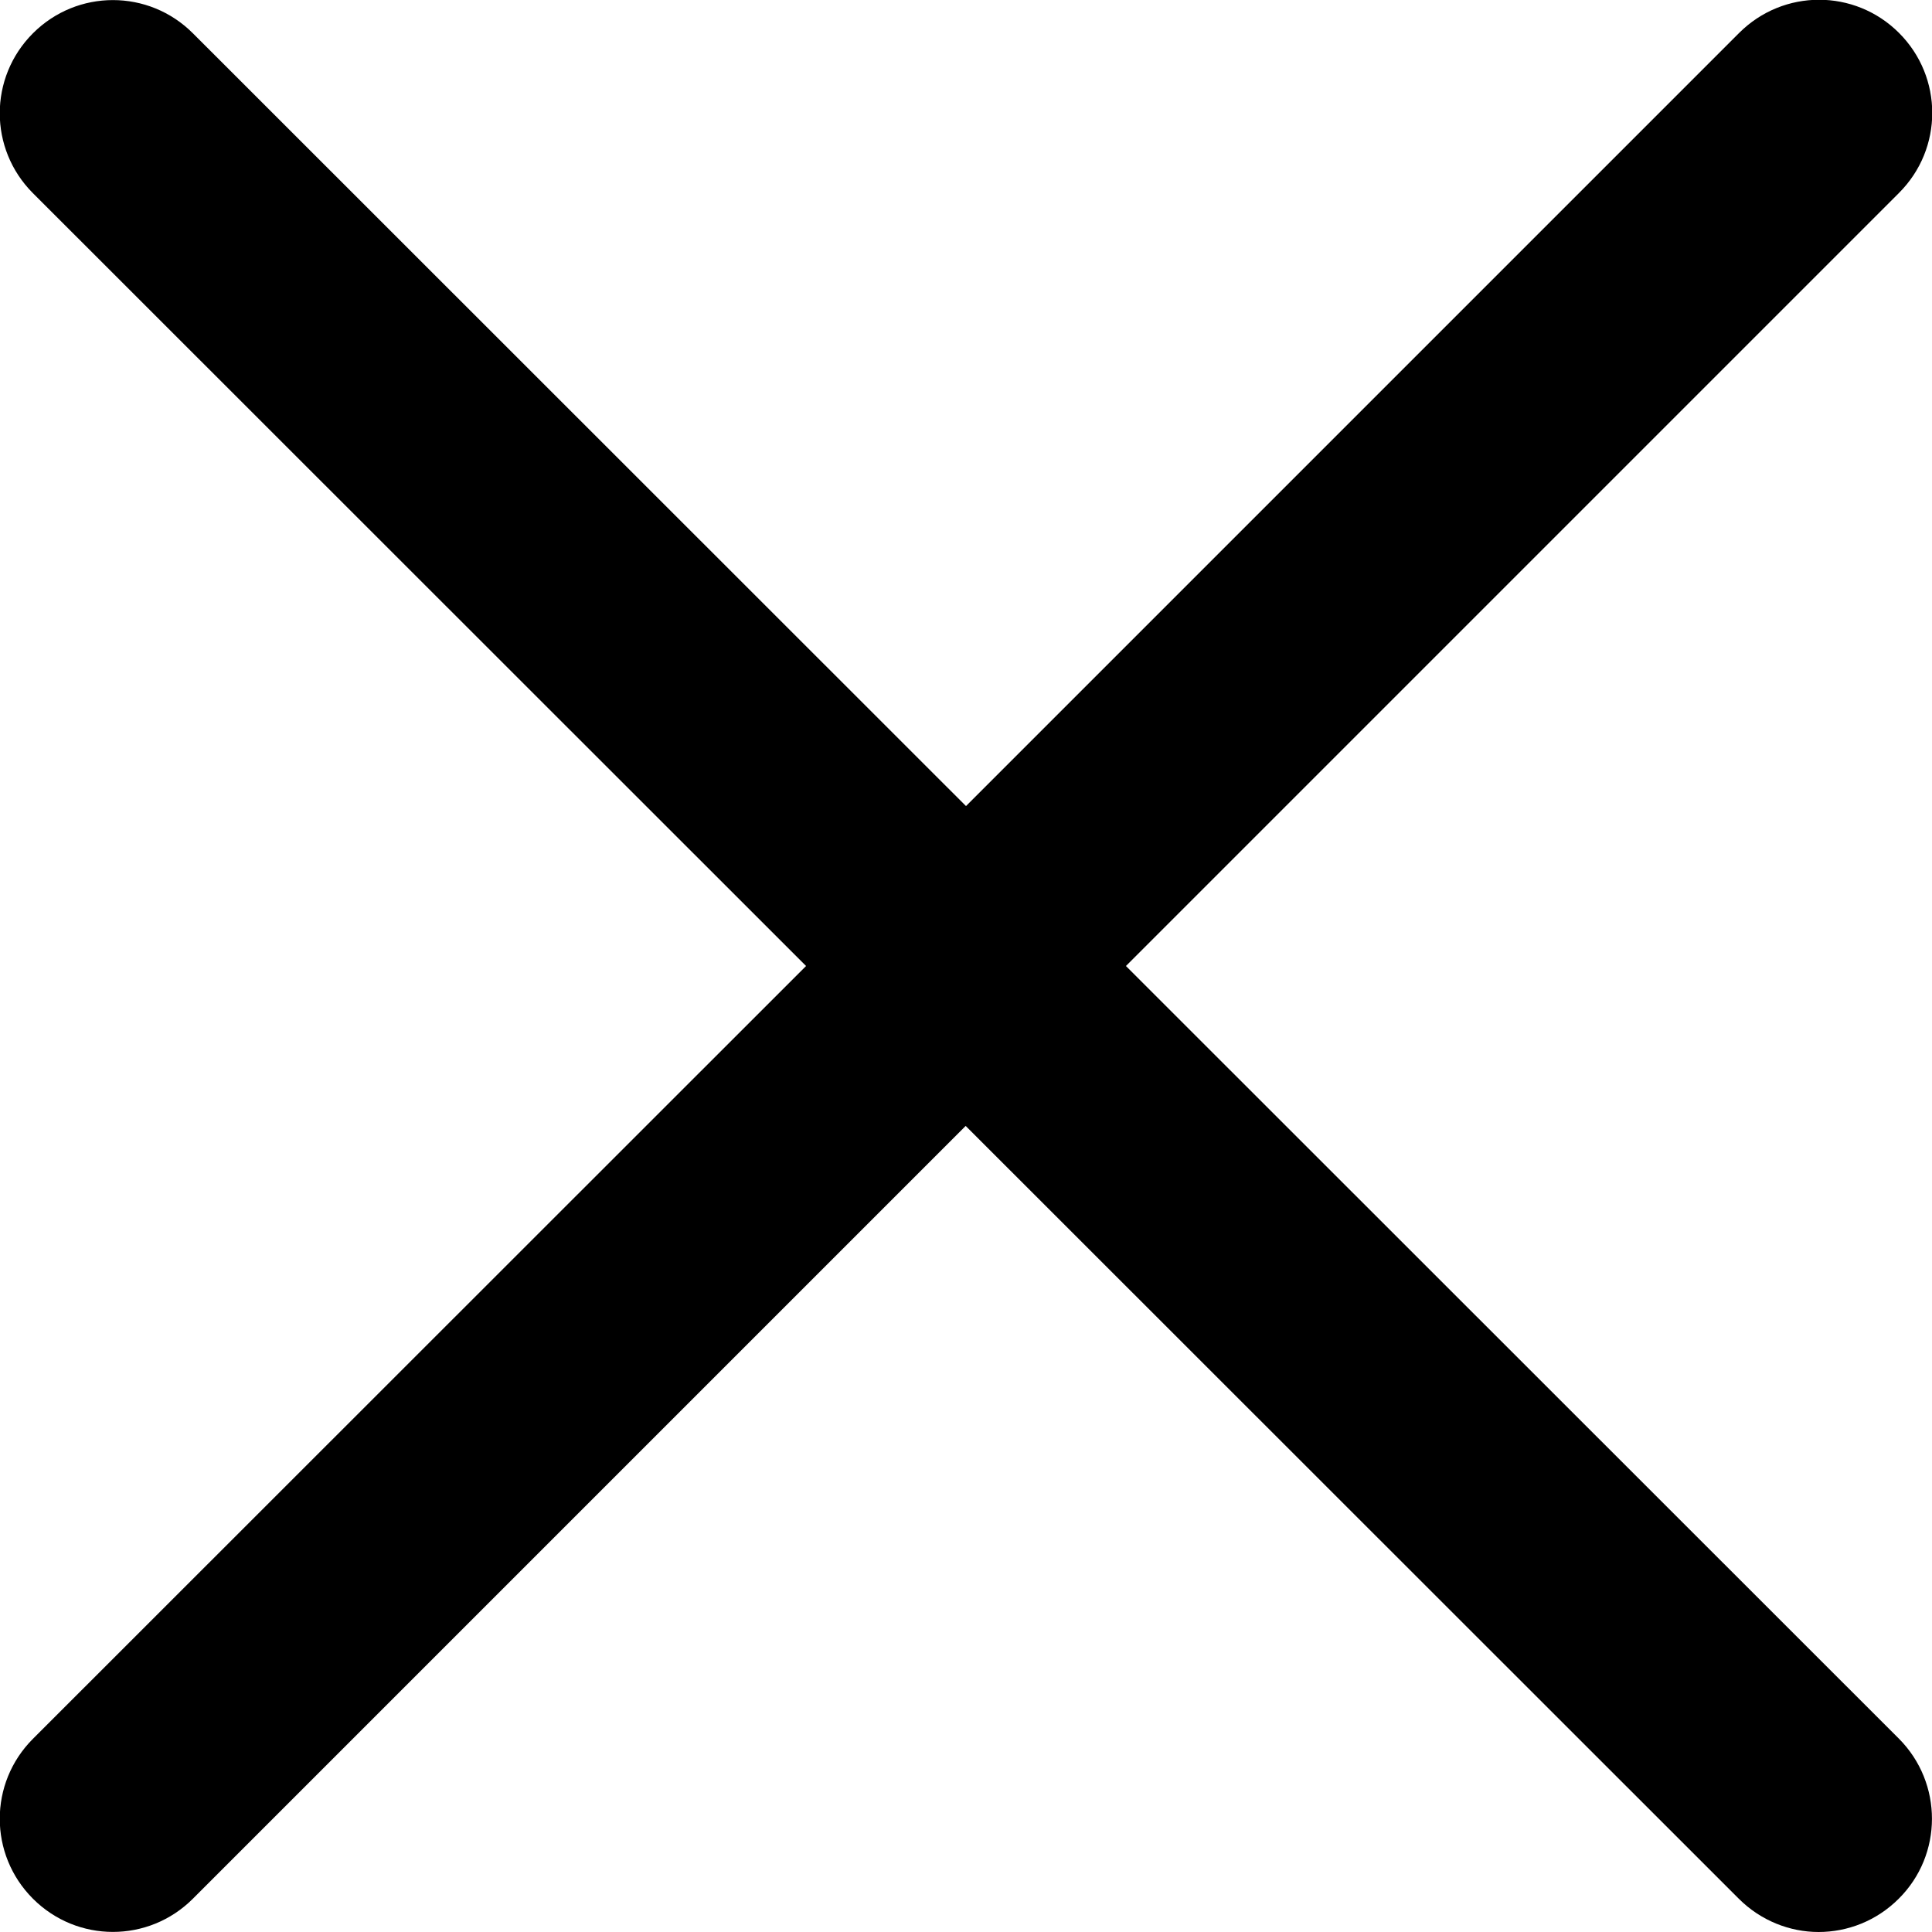 <svg xmlns="http://www.w3.org/2000/svg" viewBox="16.9 97 598 598"><path d="M604.7 635.2L365.4 396l239.3-239.3c13.7-13.7 13.7-35.8 0-49.5-13.7-13.7-35.8-13.7-49.5 0L315.9 346.5 76.6 107.3c-13.7-13.7-35.8-13.7-49.5 0-13.7 13.7-13.7 35.8 0 49.5L266.4 396 27.1 635.2c-13.7 13.7-13.7 35.8 0 49.5 13.7 13.7 35.8 13.7 49.5 0l239.2-239.2 239.3 239.2c6.8 6.8 15.8 10.3 24.7 10.3s17.9-3.4 24.8-10.3c13.7-13.6 13.7-35.8.1-49.5z"/></svg>